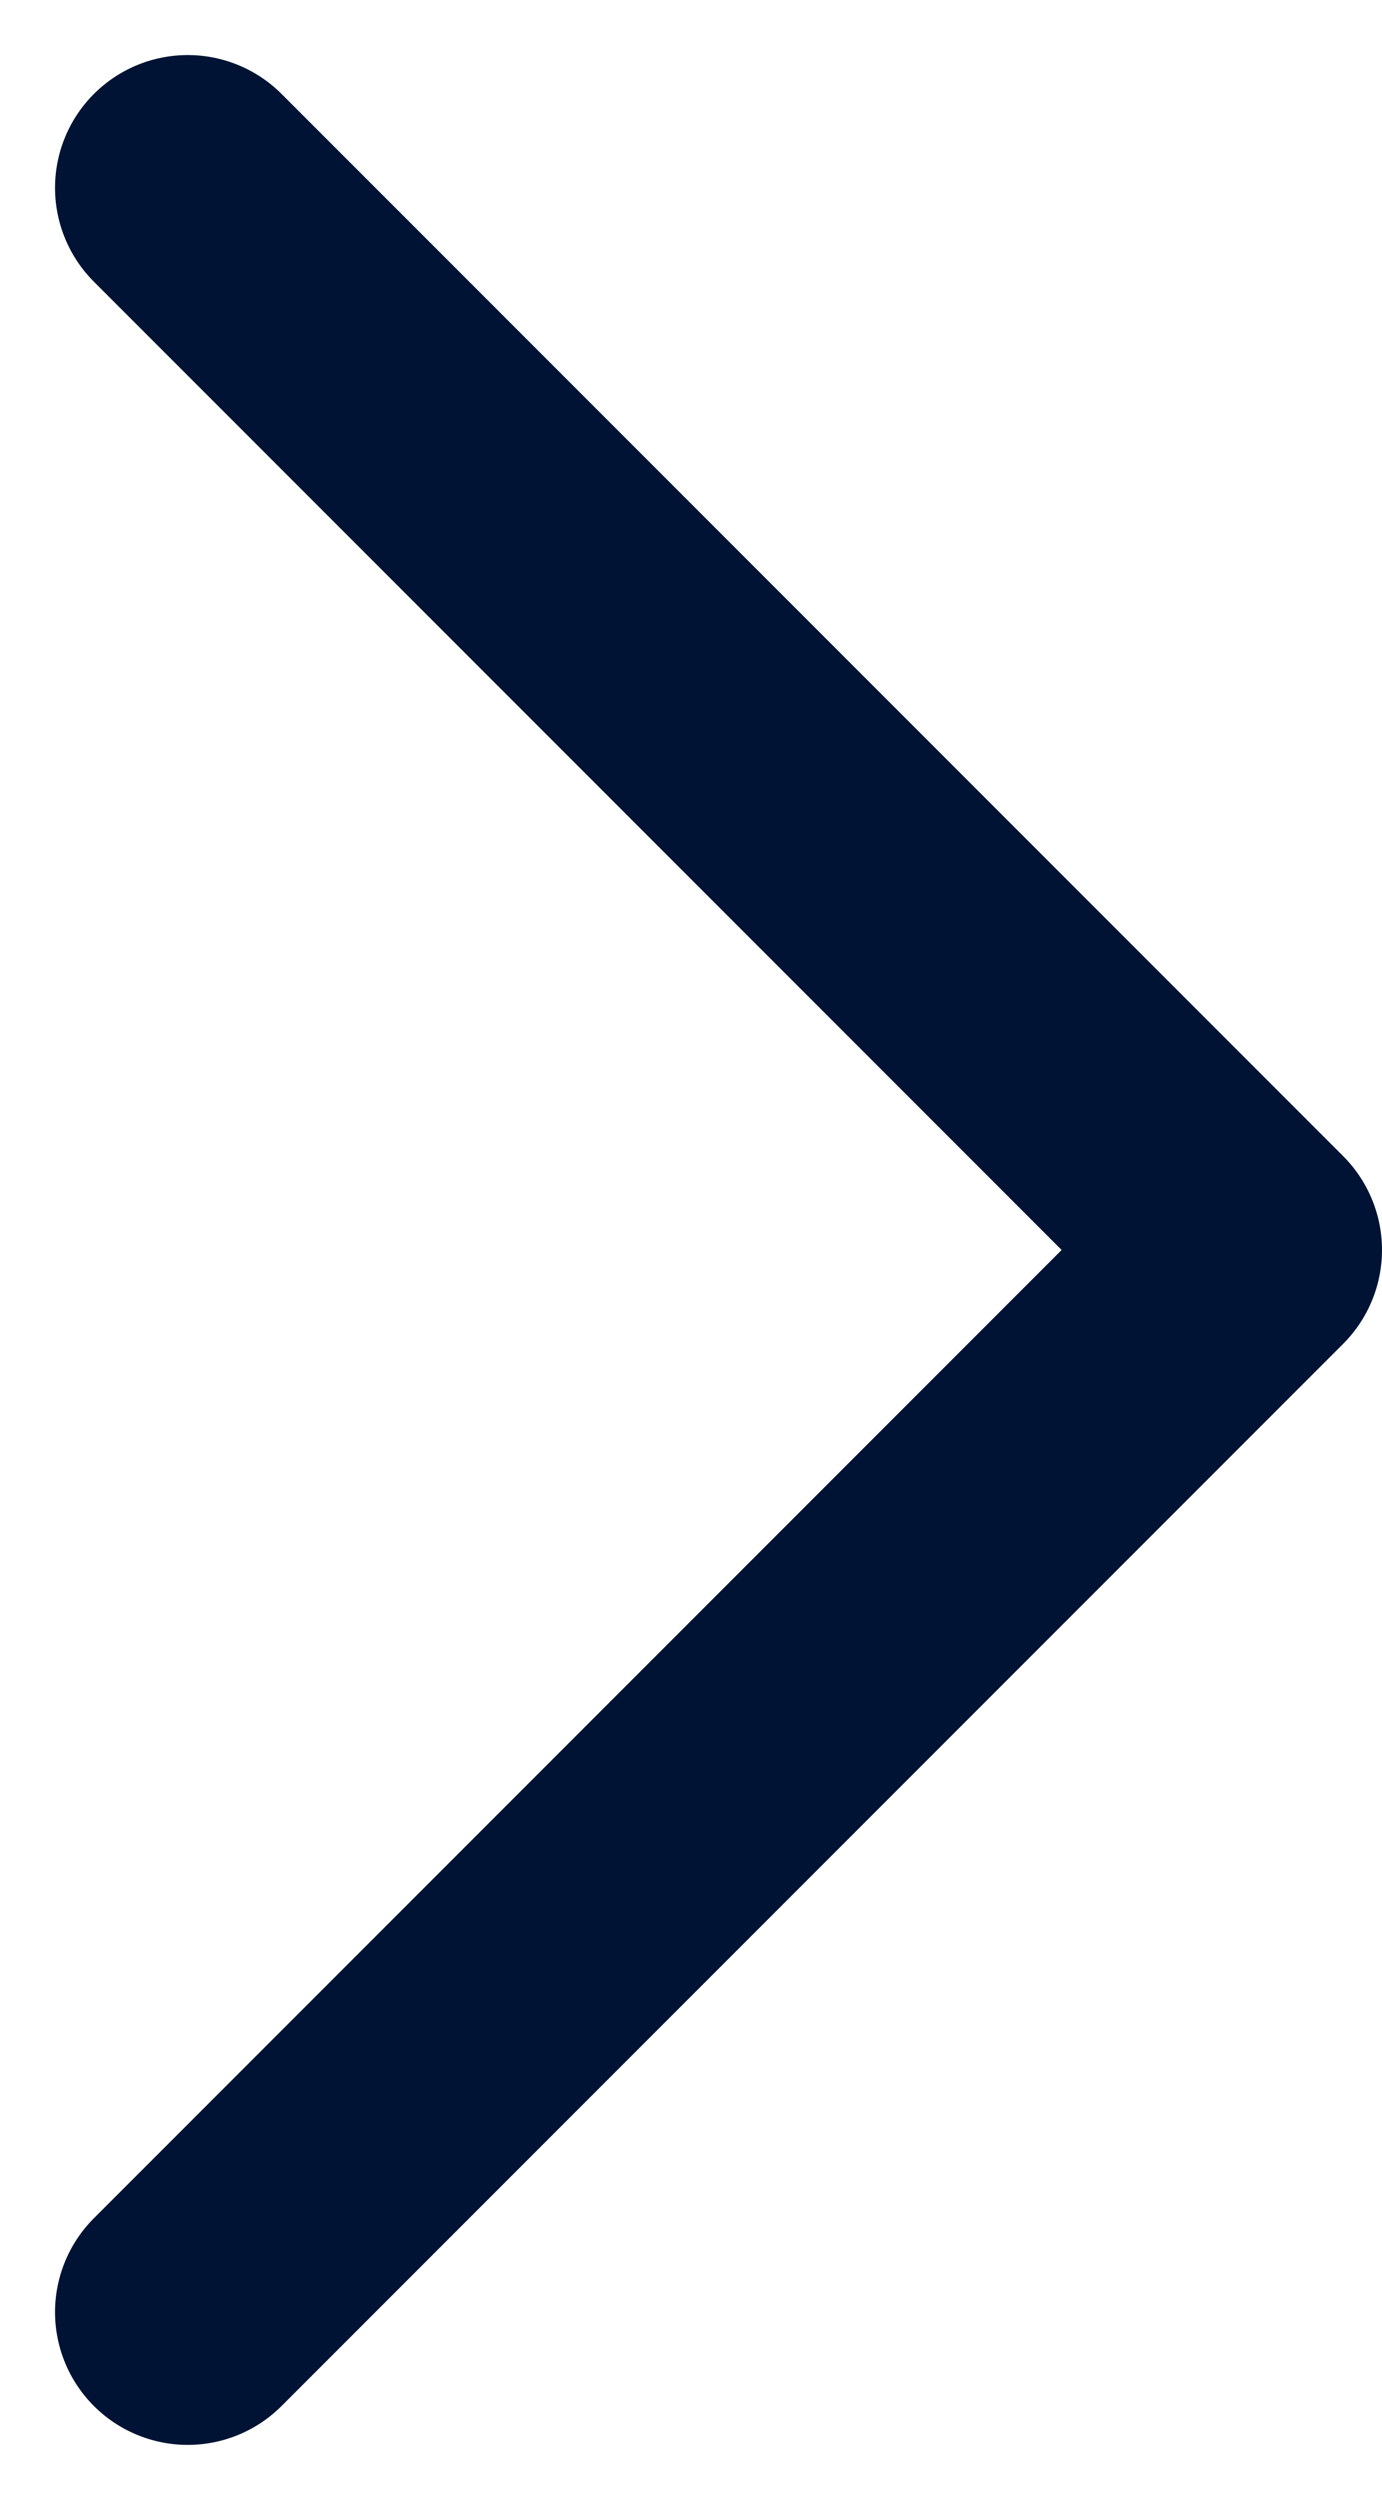 <svg xmlns="http://www.w3.org/2000/svg" width="7.811" height="14.121" viewBox="0 0 7.811 14.121"><defs><style>.a{fill:none;stroke:#001334;stroke-linecap:round;stroke-linejoin:round;stroke-width:1.5px;}</style></defs><path class="a" d="M9,18l6-6L9,6" transform="translate(-7.939 -4.939)"/></svg>